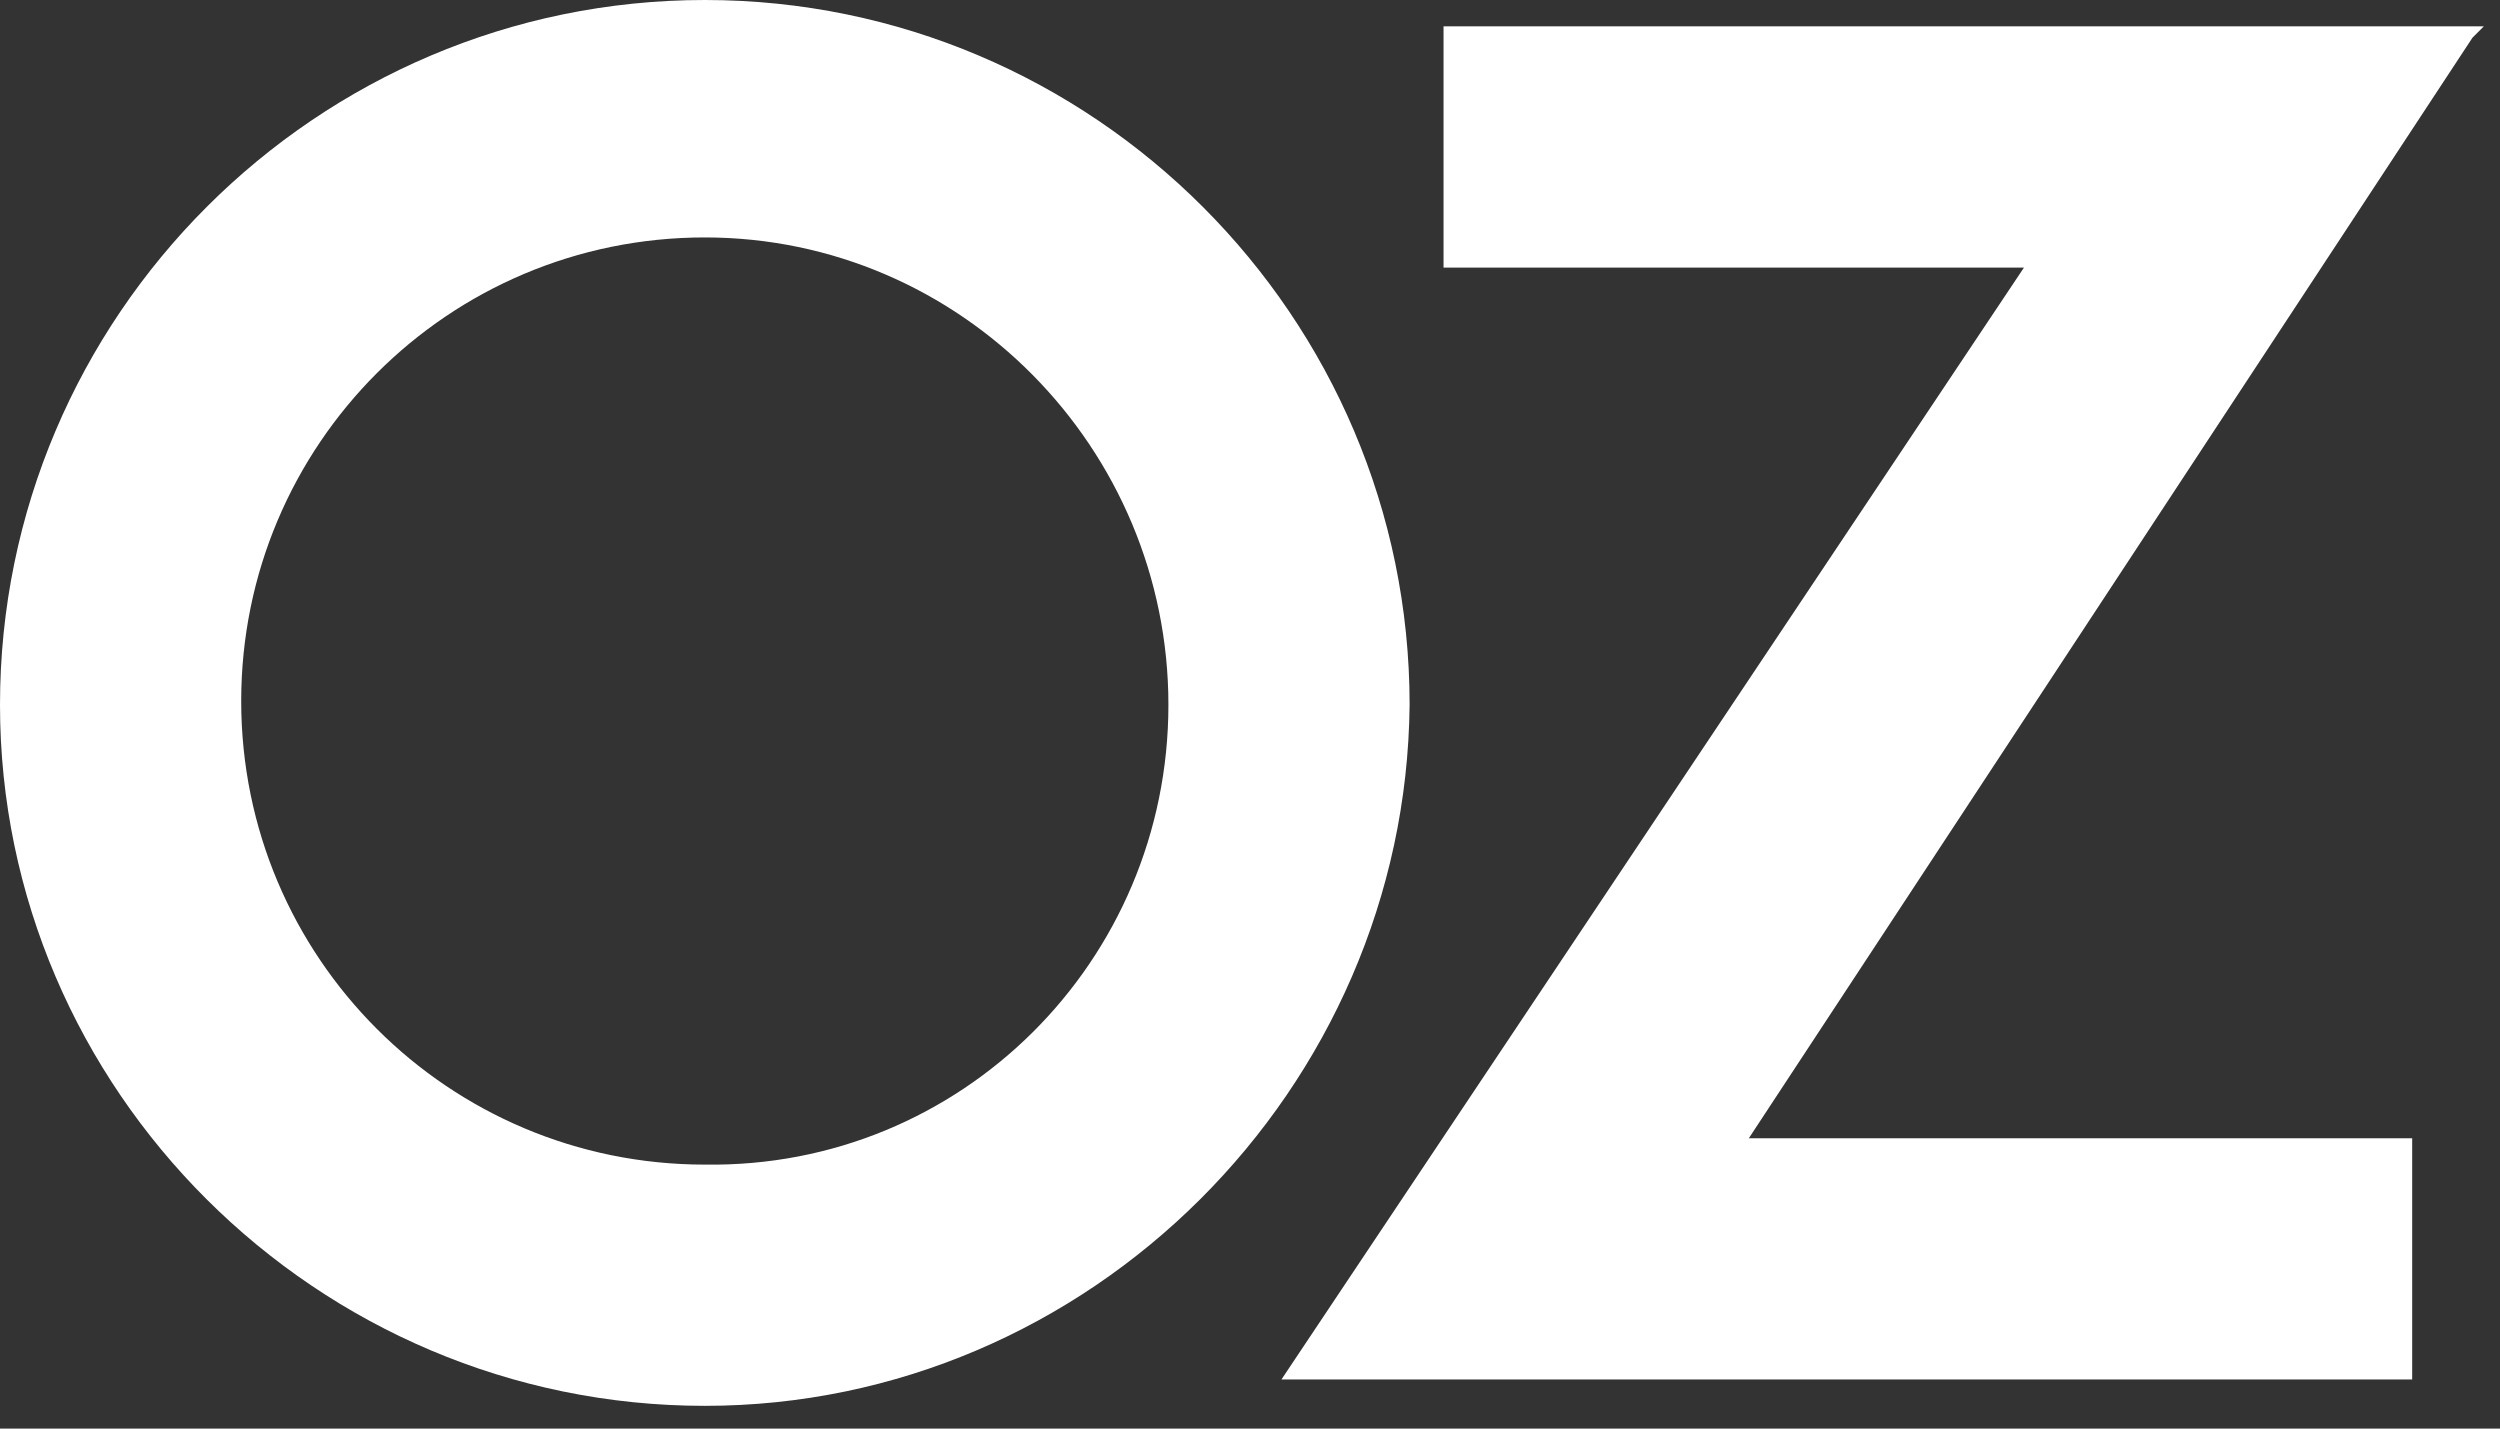 <svg width="77" height="44" viewBox="0 0 77 44" fill="none" xmlns="http://www.w3.org/2000/svg">
<rect x="0" y="0" width="77" height="44" fill="#333333" stroke="none"/>
<path d="M76.501 0.812H44.461V8.242H62.338L39.469 42.487H74.295V35.058H53.864L76.152 1.161L76.501 0.812Z" fill="white"/>
<path d="M21.708 43.3C9.751 43.3 0 33.549 0 21.708C0 9.751 9.751 0 21.708 0C33.665 0 43.416 9.751 43.416 21.708C43.3 33.549 33.549 43.3 21.708 43.3ZM21.708 7.313C13.814 7.313 7.429 13.698 7.429 21.592C7.429 29.486 13.814 35.87 21.708 35.87C29.602 35.987 35.987 29.602 35.987 21.708C35.987 13.814 29.602 7.313 21.708 7.313Z" fill="white"/>
</svg>
